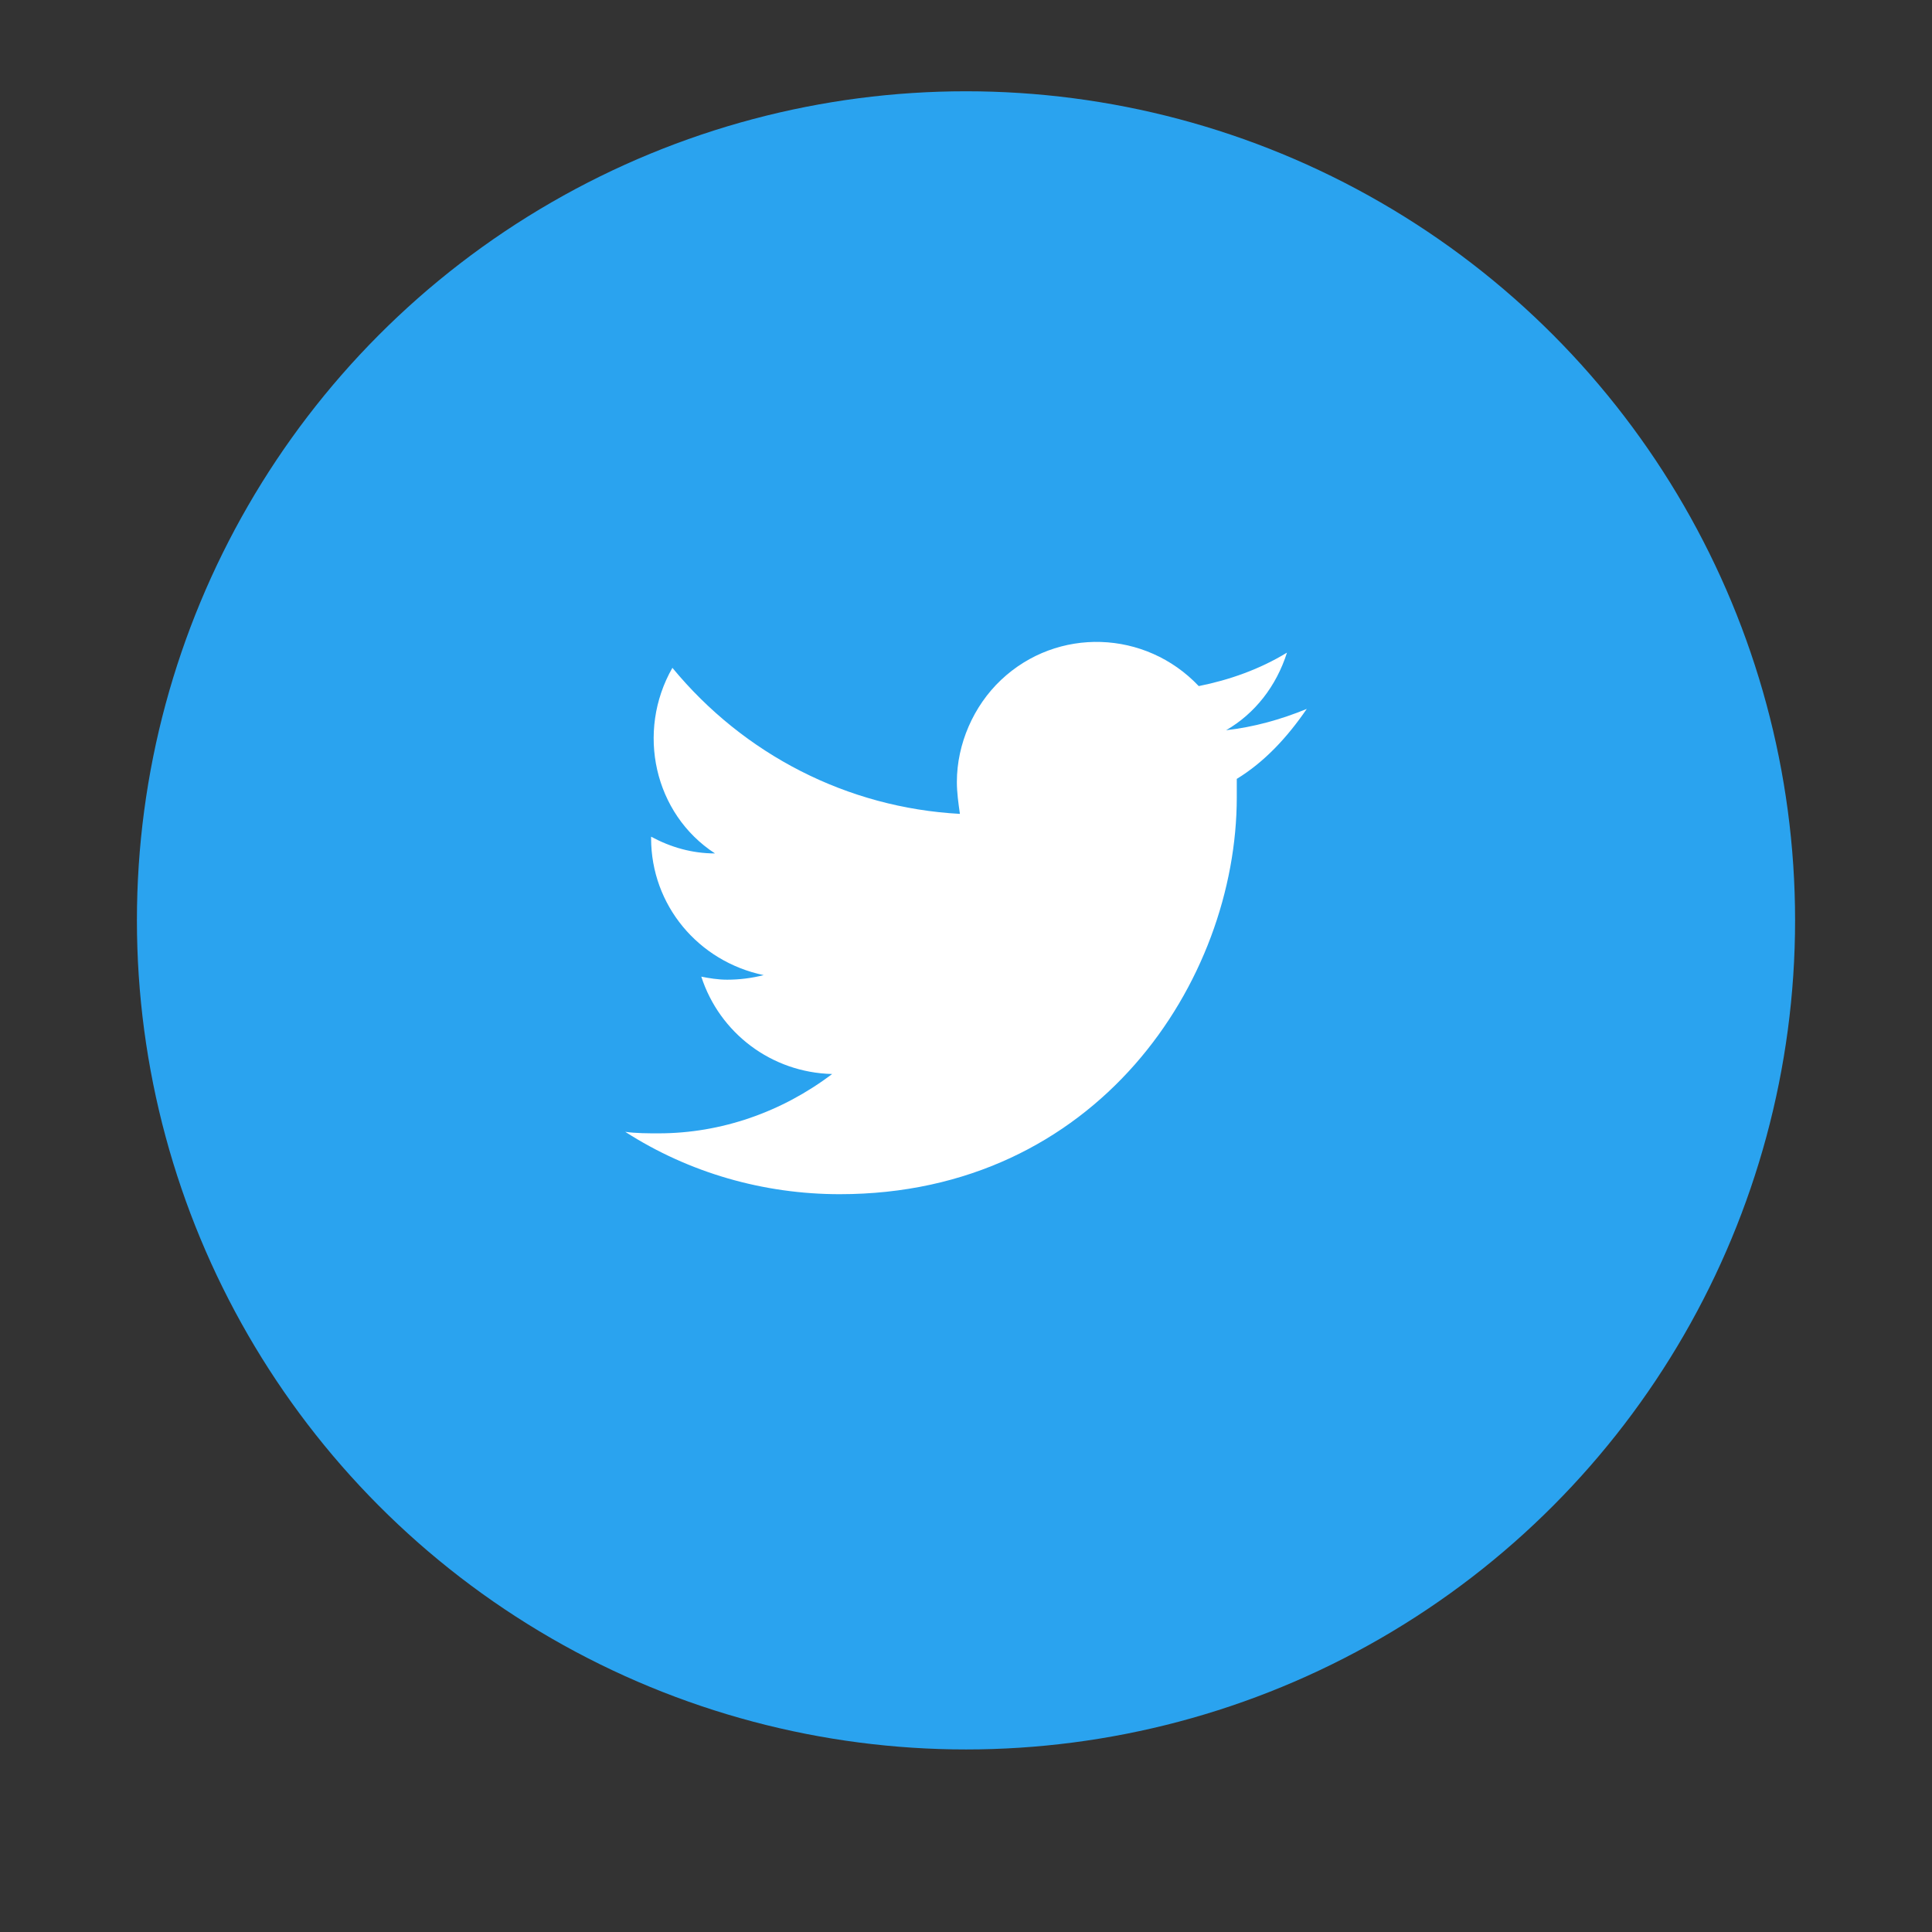 <?xml version="1.0" encoding="utf-8"?>
<!-- Generator: Adobe Illustrator 25.0.0, SVG Export Plug-In . SVG Version: 6.00 Build 0)  -->
<svg version="1.1" id="Layer_1" xmlns="http://www.w3.org/2000/svg" xmlns:xlink="http://www.w3.org/1999/xlink" x="0px" y="0px"
	 viewBox="0 0 127 127" style="enable-background:new 0 0 127 127;" xml:space="preserve">
<rect x="0" y="0" width="127" height="127" fill="#333333" stroke="none"/>
<style type="text/css">
	.st0{fill:#2AA3EF;}
	.st1{fill:#FFFFFF;}
</style>
<g id="Twitter" transform="translate(9 6)">
	<g transform="matrix(1, 0, 0, 1, -9, -6)">
		<circle id="Oval-2" class="st0" cx="63.5" cy="60.5" r="54.5"/>
	</g>
	<path id="Twitter-2" class="st1" d="M76.9,40.6c-1.7,0.7-3.5,1.2-5.3,1.4c1.9-1.1,3.3-2.9,4-5.1c-1.8,1.1-3.8,1.8-5.8,2.2
		c-3.5-3.7-9.3-3.9-13-0.4c-1.8,1.7-2.9,4.2-2.9,6.7c0,0.7,0.1,1.4,0.2,2.1c-7.4-0.4-14.2-3.9-18.9-9.6c-2.4,4.2-1.2,9.6,2.8,12.2
		c-1.5,0-2.9-0.4-4.2-1.1v0.1c0,4.4,3.1,8.1,7.4,9c-0.8,0.2-1.6,0.3-2.4,0.3c-0.6,0-1.2-0.1-1.7-0.2c1.2,3.7,4.6,6.3,8.6,6.4
		c-3.3,2.5-7.3,3.9-11.4,3.9c-0.7,0-1.5,0-2.2-0.1c4.2,2.7,9.1,4.1,14.1,4.1c16.9,0,26.1-14,26.1-26.1c0-0.4,0-0.8,0-1.2
		C74.1,44.1,75.6,42.5,76.9,40.6L76.9,40.6z"/>
</g>
</svg>
